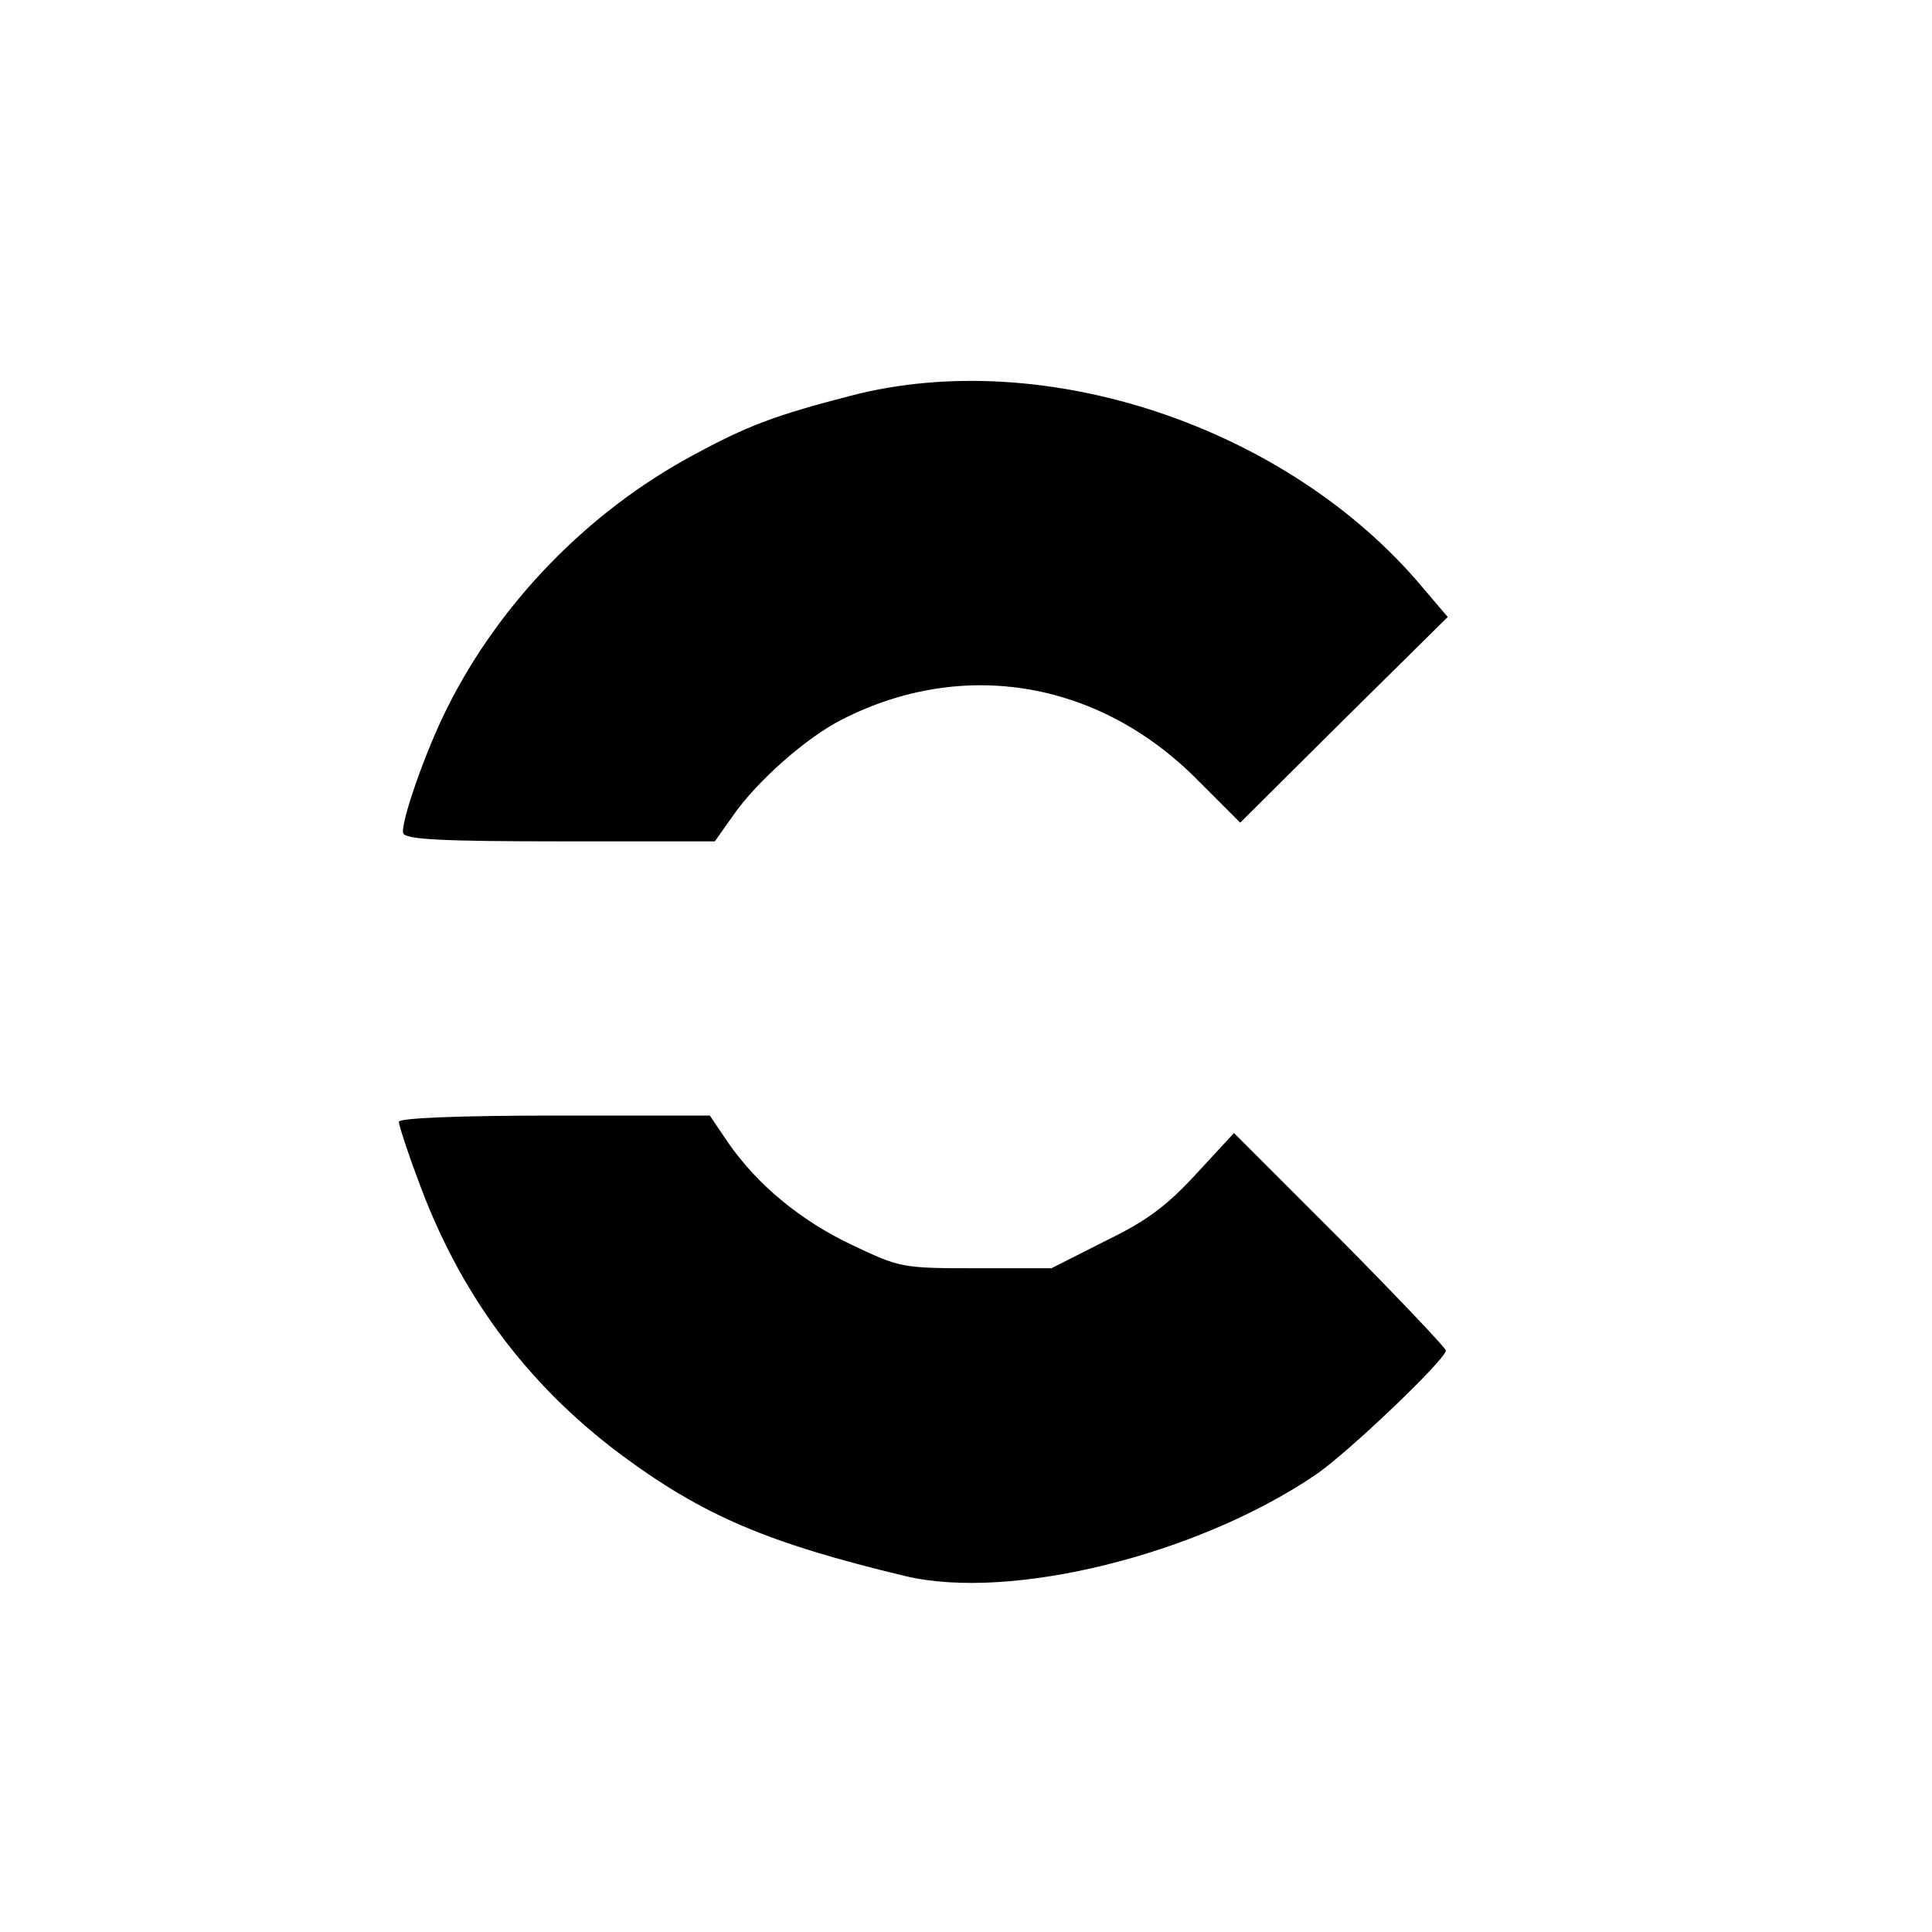 <?xml version="1.0" standalone="no"?>
<!DOCTYPE svg PUBLIC "-//W3C//DTD SVG 20010904//EN"
 "http://www.w3.org/TR/2001/REC-SVG-20010904/DTD/svg10.dtd">
<svg version="1.0" xmlns="http://www.w3.org/2000/svg"
 width="310pt" height="310pt" viewBox="0 0 310 310"
 preserveAspectRatio="xMidYMid meet">
<g transform="translate(0,310) scale(0.1,-0.1)"
fill="#000000" stroke="none">
<path d="M1365 2465 c-120 -31 -166 -48 -254 -96 -167 -90 -309 -236 -393
-404 -35 -69 -76 -187 -71 -202 4 -10 63 -13 252 -13 l248 0 29 41 c38 55 118
126 176 155 195 99 413 61 570 -98 l68 -68 166 165 167 165 -40 47 c-216 258
-607 389 -918 308z"/>
<path d="M640 1300 c0 -5 13 -46 30 -91 66 -183 174 -329 325 -442 133 -99
237 -143 458 -196 169 -40 468 34 657 162 51 34 210 186 210 200 0 4 -77 85
-170 179 l-170 170 -61 -66 c-48 -52 -79 -75 -147 -108 l-85 -43 -121 0 c-119
0 -122 1 -198 37 -83 39 -153 97 -200 165 l-29 43 -249 0 c-155 0 -250 -4
-250 -10z"/>
</g>
</svg>
